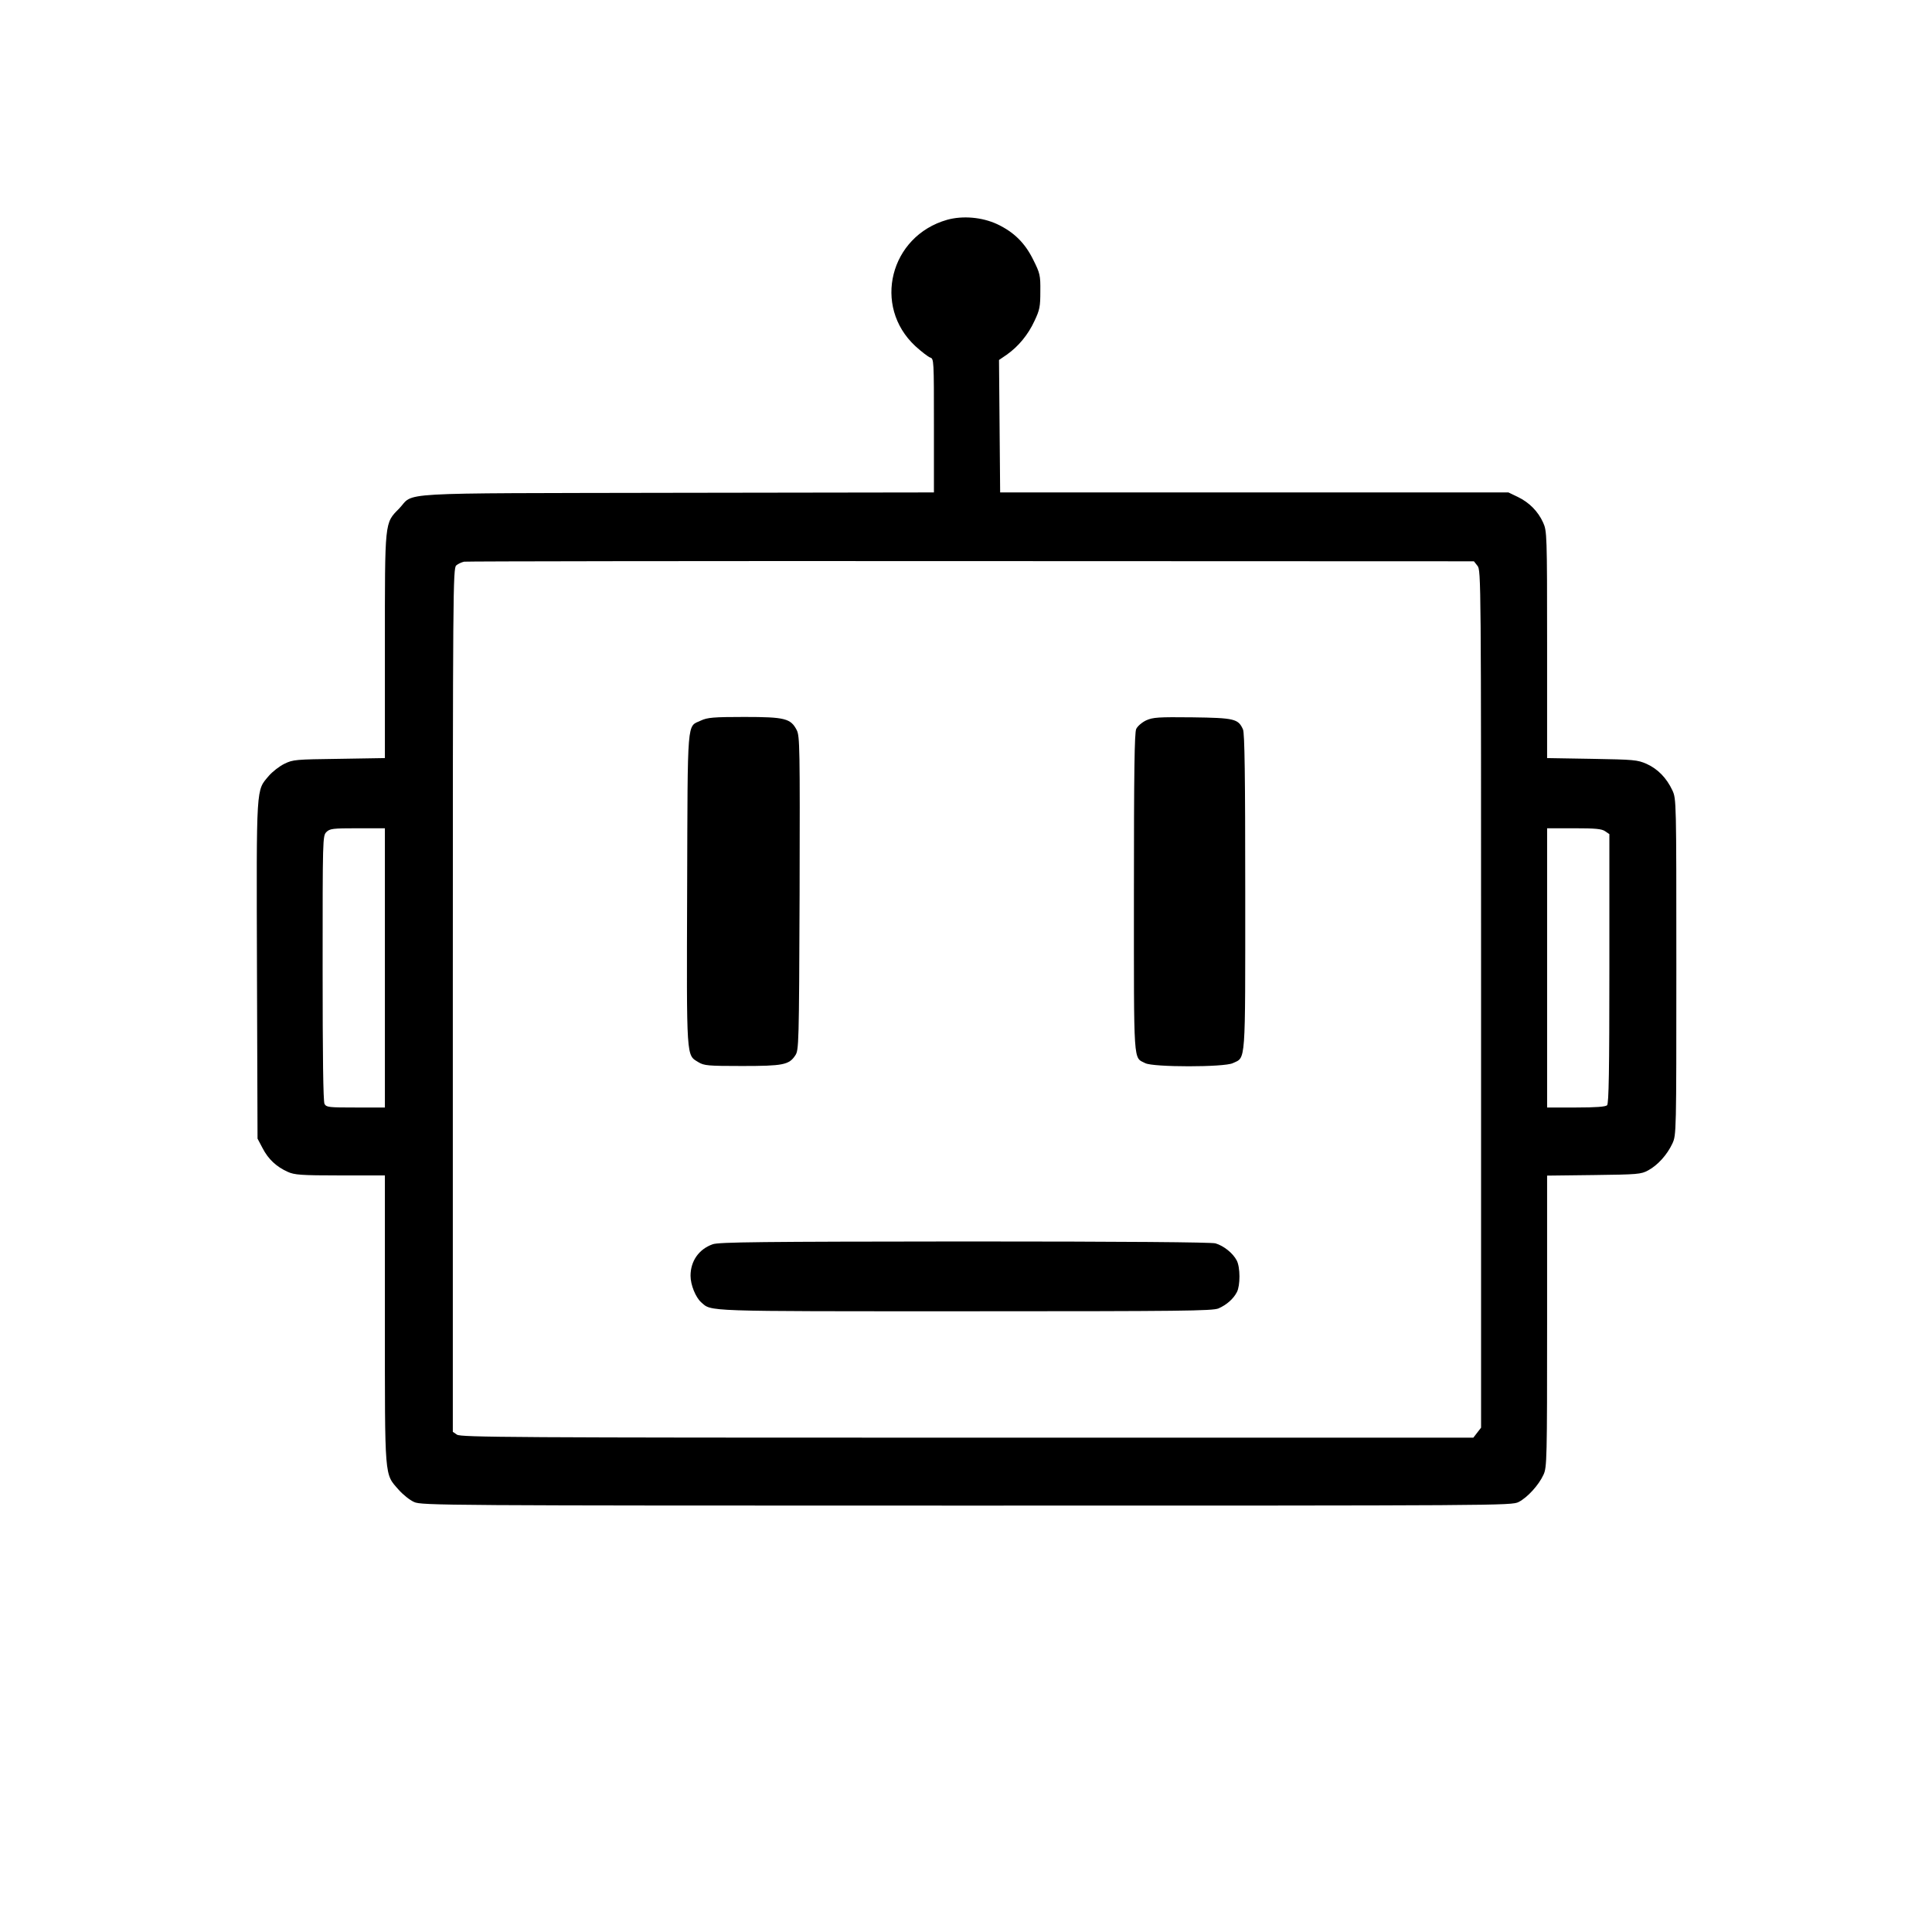 <?xml version="1.0" standalone="no"?>
<!DOCTYPE svg PUBLIC "-//W3C//DTD SVG 20010904//EN"
 "http://www.w3.org/TR/2001/REC-SVG-20010904/DTD/svg10.dtd">
<svg version="1.0" xmlns="http://www.w3.org/2000/svg"
 width="1024pt" height="1024pt" viewBox="0 0 1024 1024"
 preserveAspectRatio="xMidYMid meet">
<g transform="translate(0,1024) scale(0.1,-0.1)"
fill="#000000" stroke="none">
<path d="M5020 9075 c-303 -86 -397 -458 -168 -670 32 -29 67 -56 78 -60 20
-6 20 -14 20 -361 l0 -354 -1362 -2 c-1538 -3 -1387 5 -1473 -84 -77 -78 -75
-61 -75 -730 l0 -592 -243 -4 c-230 -3 -244 -4 -289 -26 -27 -13 -64 -42 -83
-64 -68 -81 -66 -36 -63 -1029 l3 -894 27 -51 c30 -58 73 -98 133 -125 35 -16
69 -19 278 -19 l237 0 0 -763 c0 -856 -3 -816 73 -903 23 -26 59 -55 82 -65
38 -18 148 -19 2928 -19 2832 0 2889 0 2926 19 47 24 107 90 132 145 18 39 19
79 19 813 l0 772 248 3 c232 3 250 4 288 25 50 27 100 82 128 142 21 46 21 52
21 936 0 884 0 890 -21 936 -31 66 -77 113 -136 140 -50 22 -68 23 -290 27
l-238 4 0 602 c0 583 -1 602 -21 646 -27 60 -74 107 -134 136 l-50 24 -1347 0
-1347 0 -3 351 -3 351 41 28 c61 43 113 105 147 179 28 59 31 76 31 157 1 85
-2 96 -37 166 -44 90 -103 148 -192 190 -80 37 -182 46 -265 23z m2811 -1834
c19 -23 19 -73 19 -2296 l0 -2272 -21 -27 -20 -26 -2683 0 c-2411 0 -2684 2
-2704 16 l-22 15 0 2288 c0 2166 1 2289 18 2304 9 8 28 17 42 20 14 2 1224 4
2688 3 l2664 -1 19 -24z m-5791 -2131 l0 -740 -155 0 c-142 0 -155 1 -165 19
-7 13 -10 256 -10 720 0 688 0 701 20 721 18 18 33 20 165 20 l145 0 0 -740z
m6468 724 l22 -15 0 -713 c0 -540 -3 -715 -12 -724 -8 -8 -59 -12 -165 -12
l-153 0 0 740 0 740 143 0 c113 0 147 -3 165 -16z"/>
<path d="M3715 6421 c-75 -35 -70 27 -73 -893 -3 -913 -5 -878 60 -918 30 -18
50 -20 231 -20 217 0 249 6 282 56 19 28 20 54 23 859 2 776 1 832 -15 865
-32 62 -62 70 -278 70 -164 0 -196 -3 -230 -19z"/>
<path d="M6075 6422 c-23 -11 -46 -31 -53 -46 -9 -21 -12 -224 -12 -869 0
-926 -4 -869 60 -902 42 -22 418 -22 464 0 70 33 66 -19 66 909 0 610 -3 842
-12 860 -25 56 -45 61 -268 64 -182 2 -209 0 -245 -16z"/>
<path d="M3777 3645 c-73 -26 -117 -89 -117 -167 0 -48 27 -114 56 -140 57
-50 -2 -48 1399 -48 1156 0 1310 2 1343 15 43 19 79 50 98 87 18 35 18 131 -1
167 -20 39 -69 78 -113 91 -25 6 -471 10 -1332 10 -1071 -1 -1302 -3 -1333
-15z"/>
</g>
</svg>
